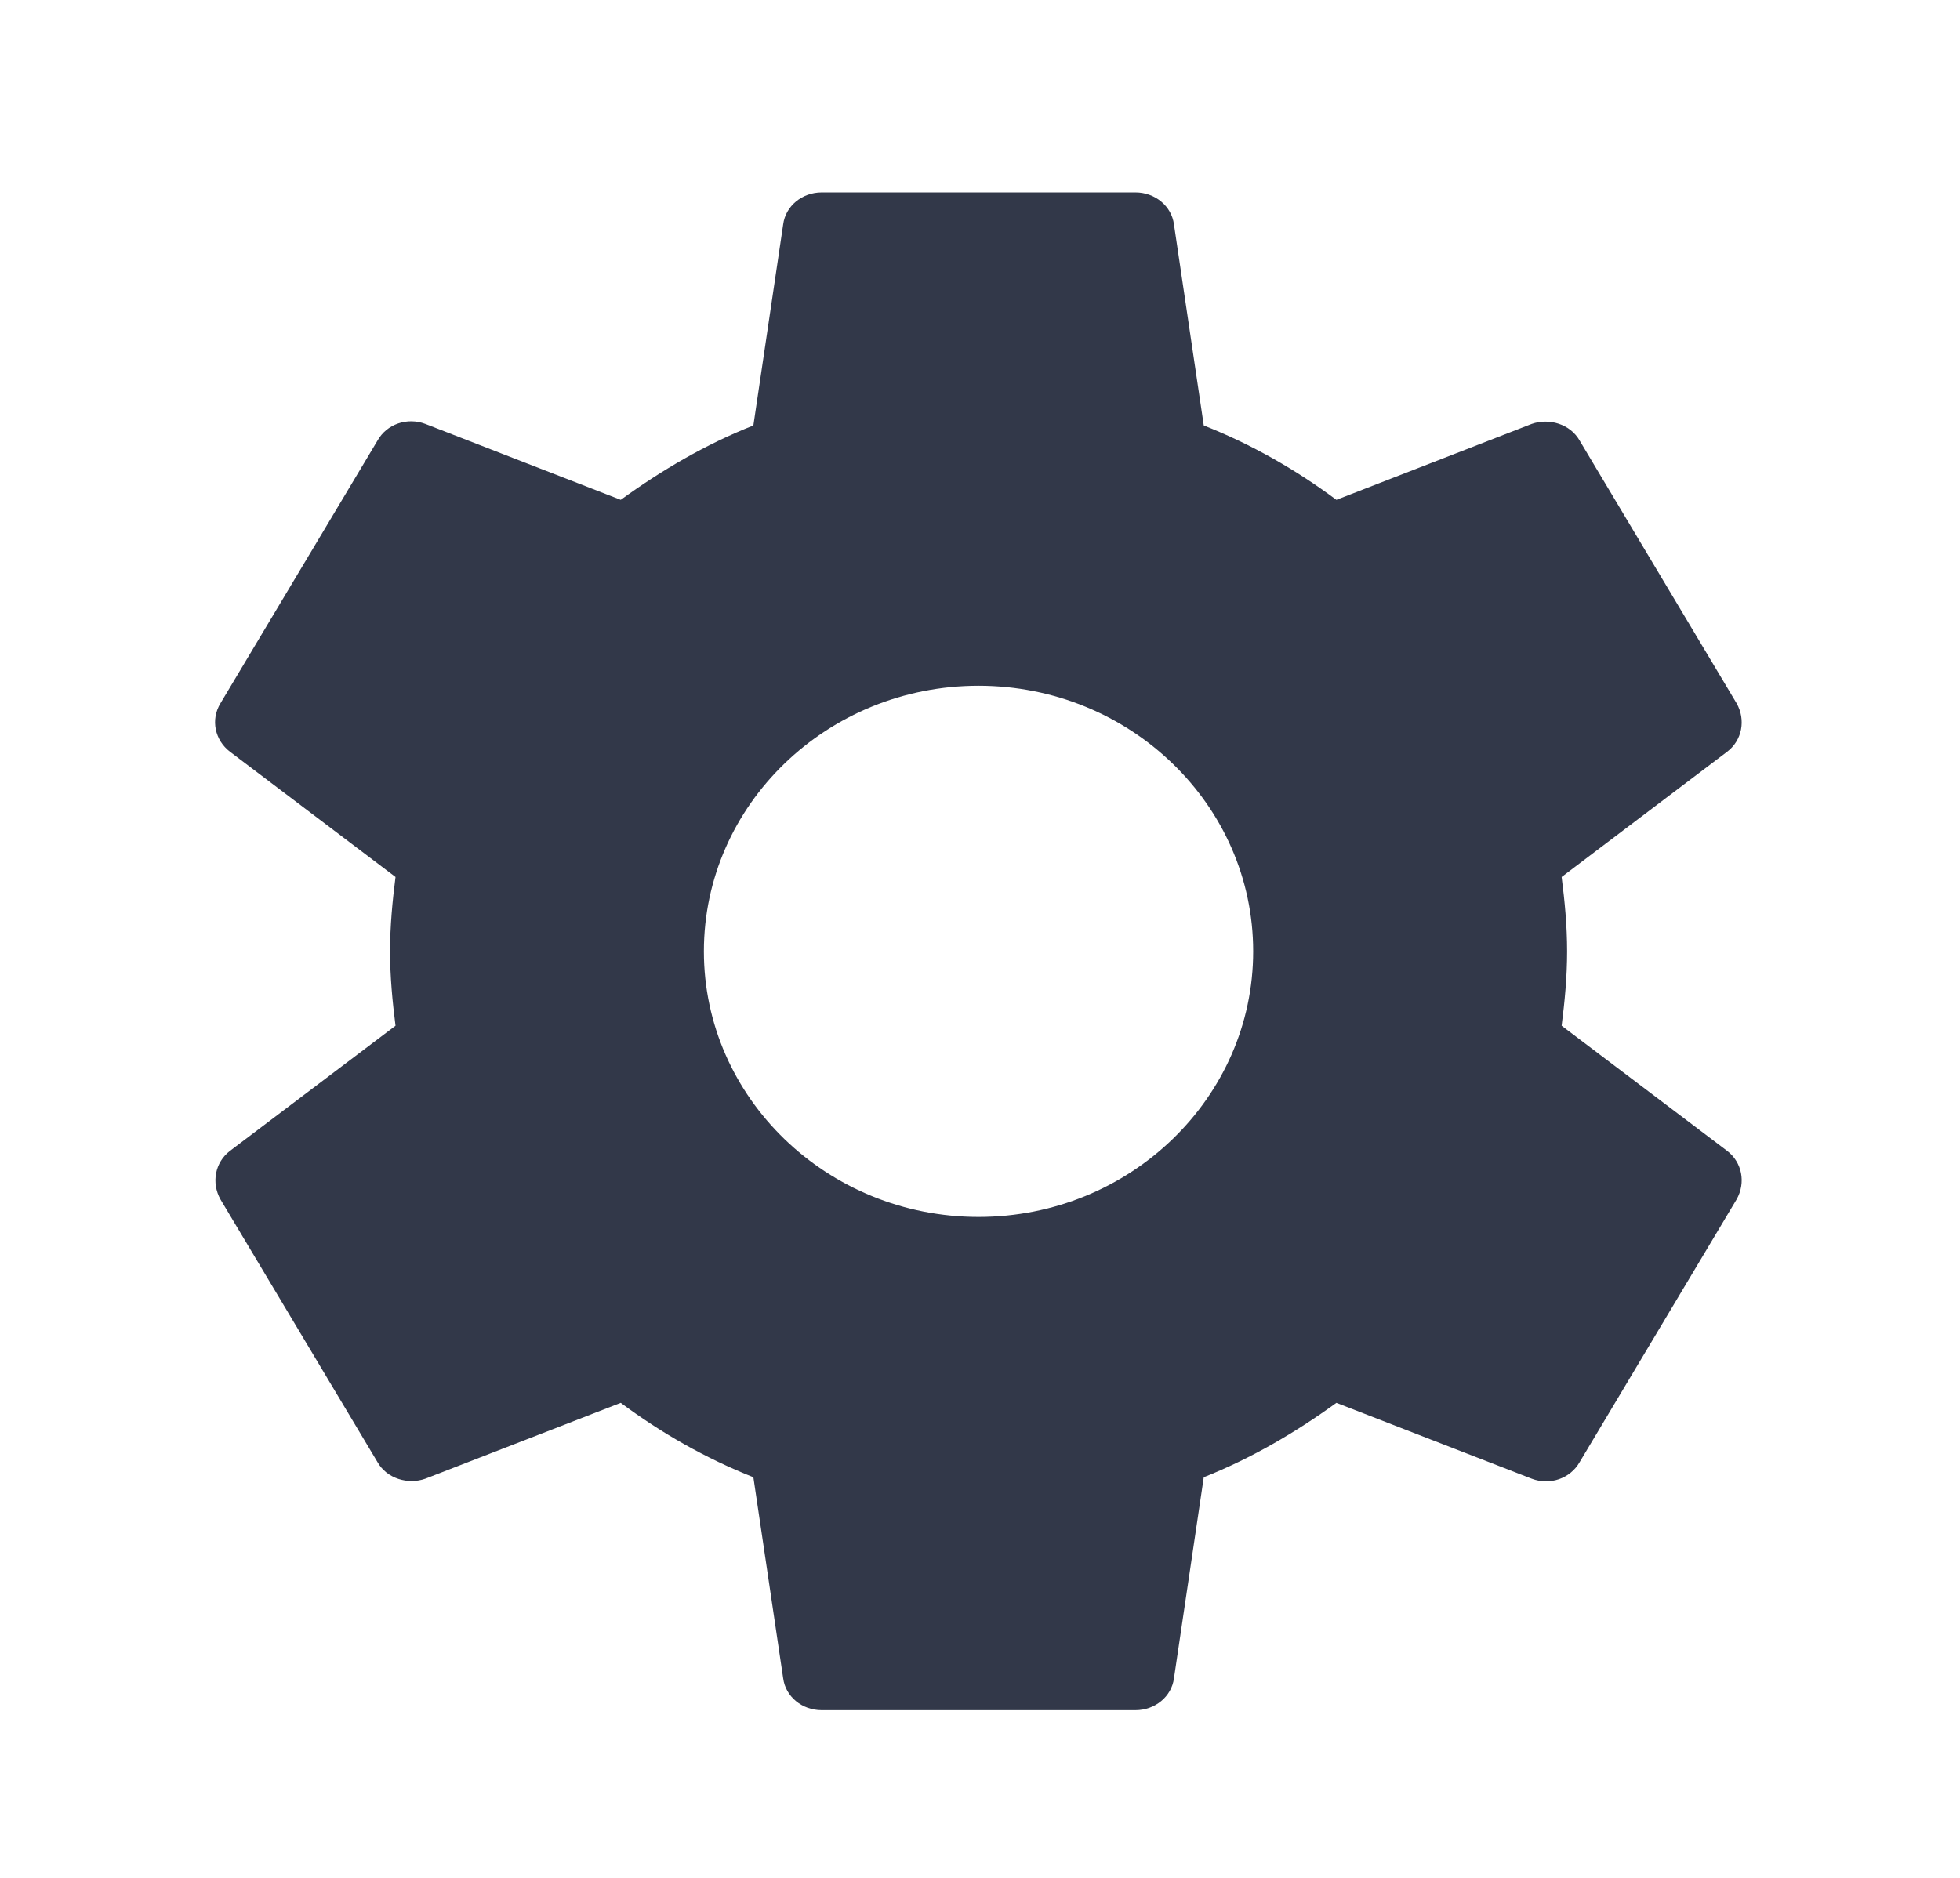 <svg width="24" height="23" viewBox="0 0 24 23" fill="none" xmlns="http://www.w3.org/2000/svg">
<g clip-path="url(#clip0_2196_2354)">
<path d="M19.122 12.563C19.16 12.265 19.189 11.968 19.189 11.652C19.189 11.336 19.16 11.038 19.122 10.741L21.149 9.207C21.332 9.068 21.38 8.817 21.264 8.613L19.343 5.397C19.227 5.192 18.968 5.118 18.756 5.192L16.364 6.122C15.864 5.75 15.326 5.443 14.74 5.211L14.375 2.748C14.346 2.525 14.144 2.357 13.904 2.357H10.061C9.82 2.357 9.619 2.525 9.59 2.748L9.225 5.211C8.639 5.443 8.101 5.759 7.601 6.122L5.208 5.192C4.987 5.109 4.737 5.192 4.622 5.397L2.7 8.613C2.575 8.817 2.633 9.068 2.816 9.207L4.843 10.741C4.805 11.038 4.776 11.345 4.776 11.652C4.776 11.959 4.805 12.265 4.843 12.563L2.816 14.096C2.633 14.236 2.585 14.486 2.7 14.691L4.622 17.907C4.737 18.111 4.997 18.186 5.208 18.111L7.601 17.182C8.101 17.554 8.639 17.86 9.225 18.093L9.59 20.556C9.619 20.779 9.82 20.946 10.061 20.946H13.904C14.144 20.946 14.346 20.779 14.375 20.556L14.74 18.093C15.326 17.86 15.864 17.544 16.364 17.182L18.756 18.111C18.977 18.195 19.227 18.111 19.343 17.907L21.264 14.691C21.38 14.486 21.332 14.236 21.149 14.096L19.122 12.563ZM11.982 14.905C10.128 14.905 8.619 13.445 8.619 11.652C8.619 9.858 10.128 8.399 11.982 8.399C13.837 8.399 15.345 9.858 15.345 11.652C15.345 13.445 13.837 14.905 11.982 14.905Z" fill="#323849"/>
</g>
<defs>
<clipPath id="clip0_2196_2354">
<rect width="23.061" height="22.306" fill="white" transform="translate(0.452 0.499)"/>
</clipPath>
</defs>
</svg>
